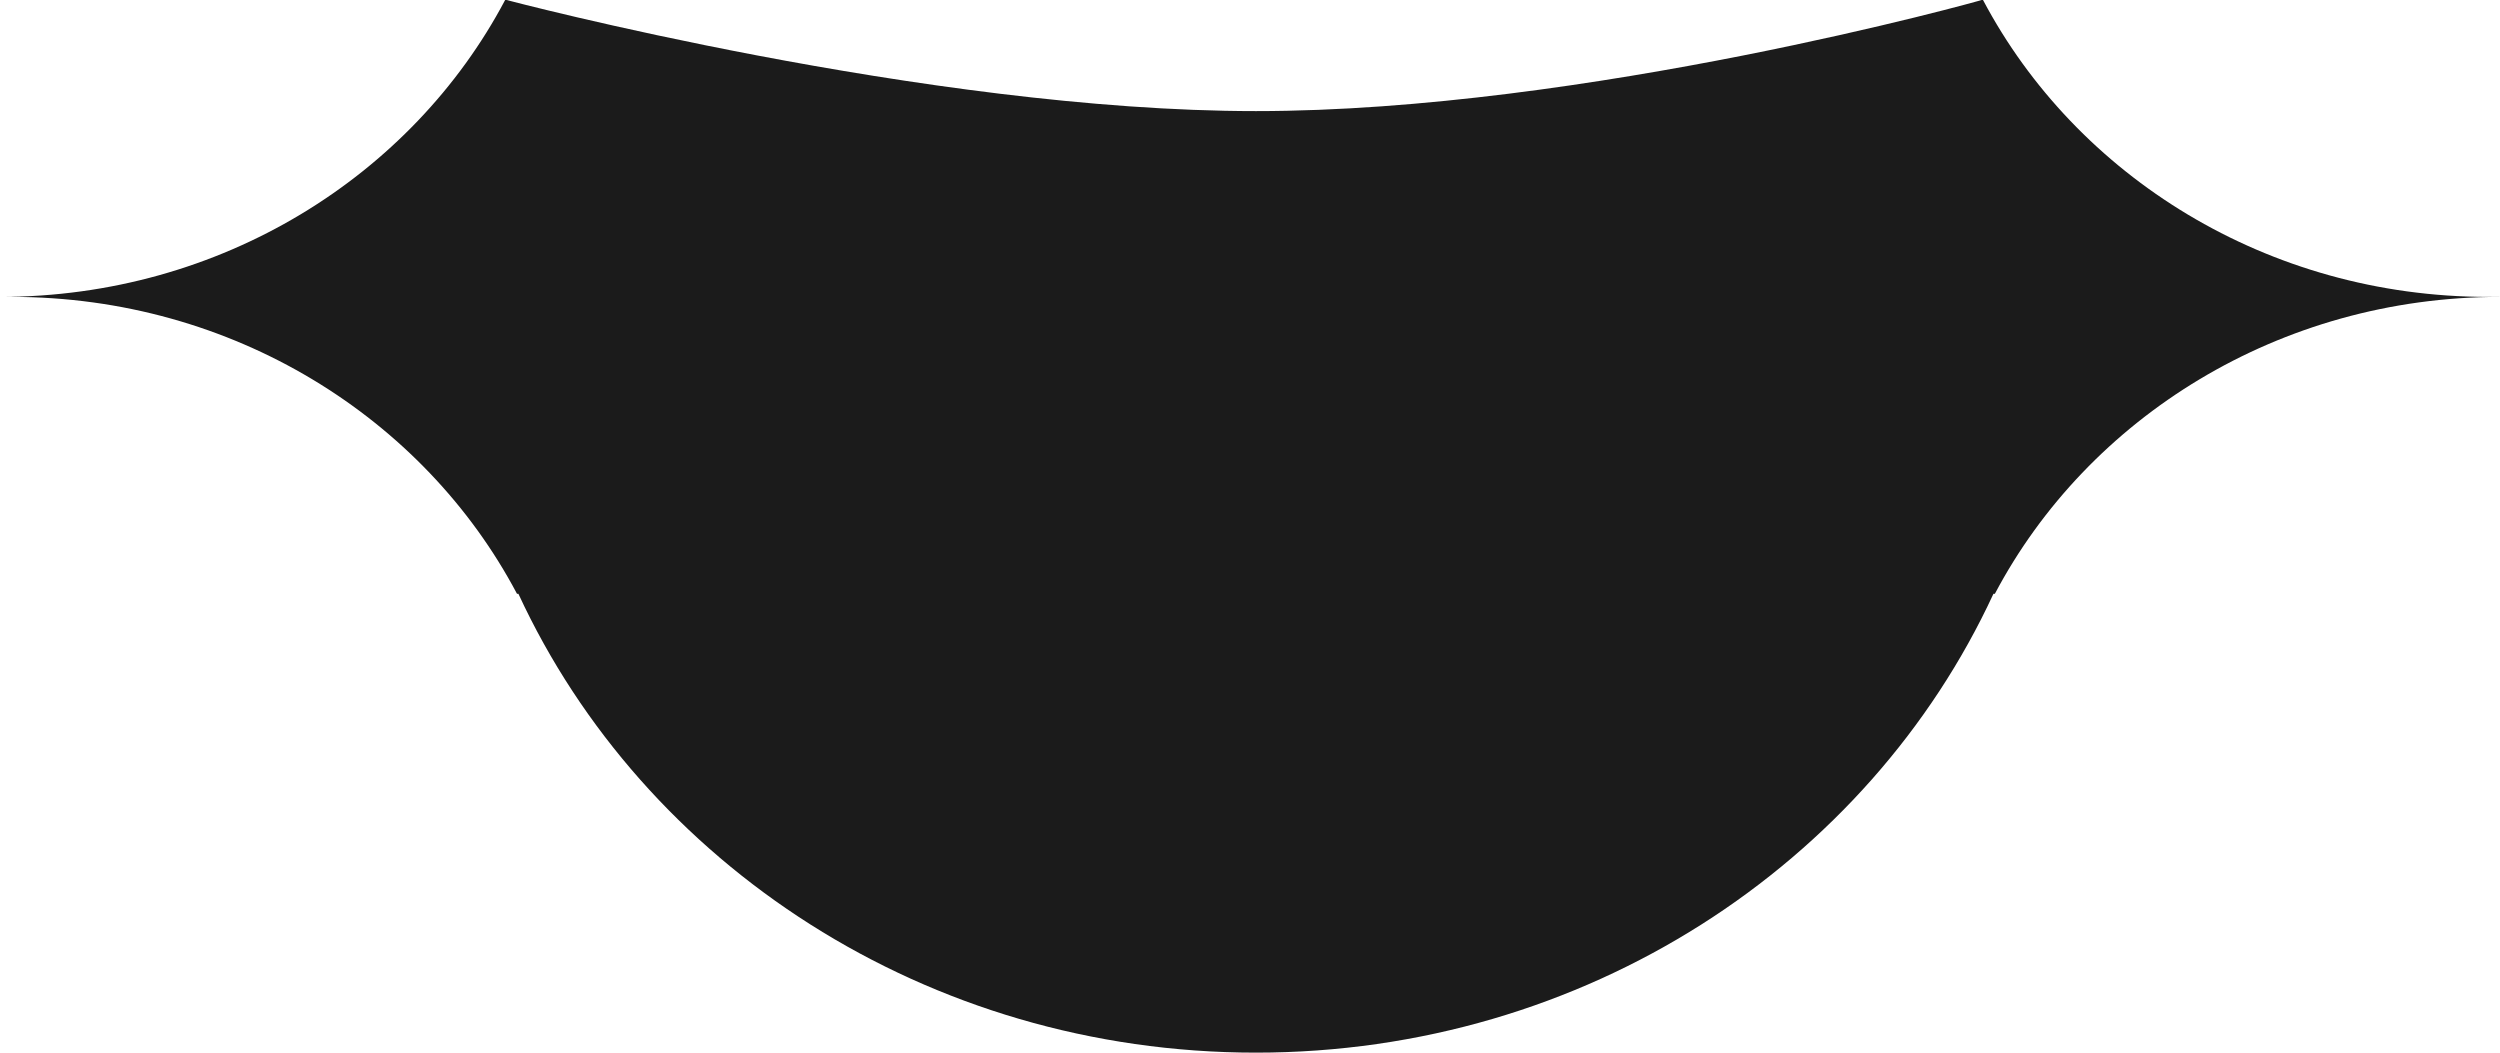 <?xml version="1.0" encoding="UTF-8"?> <svg xmlns="http://www.w3.org/2000/svg" width="190" height="80" viewBox="0 0 190 80" fill="none"><path d="M-1.97262e-06 22.564L0.9 22.564C17.68 22.564 32.213 31.743 39.291 45.128L39.398 45.128C48.897 65.666 70.42 80 95.45 80C120.48 80 142.003 65.666 151.502 45.128L151.61 45.128C158.687 31.743 173.221 22.564 190 22.564L189.1 22.564C172.32 22.564 157.787 13.385 150.709 -3.4349e-06L150.602 -3.44429e-06C150.709 -3.4349e-06 120.48 8.444 95.45 8.444C70.42 8.444 38.498 -1.32447e-05 38.498 -1.32447e-05L38.39 -1.32542e-05C31.313 13.385 16.779 22.564 -1.97262e-06 22.564Z" fill="#1B1B1B"></path></svg> 